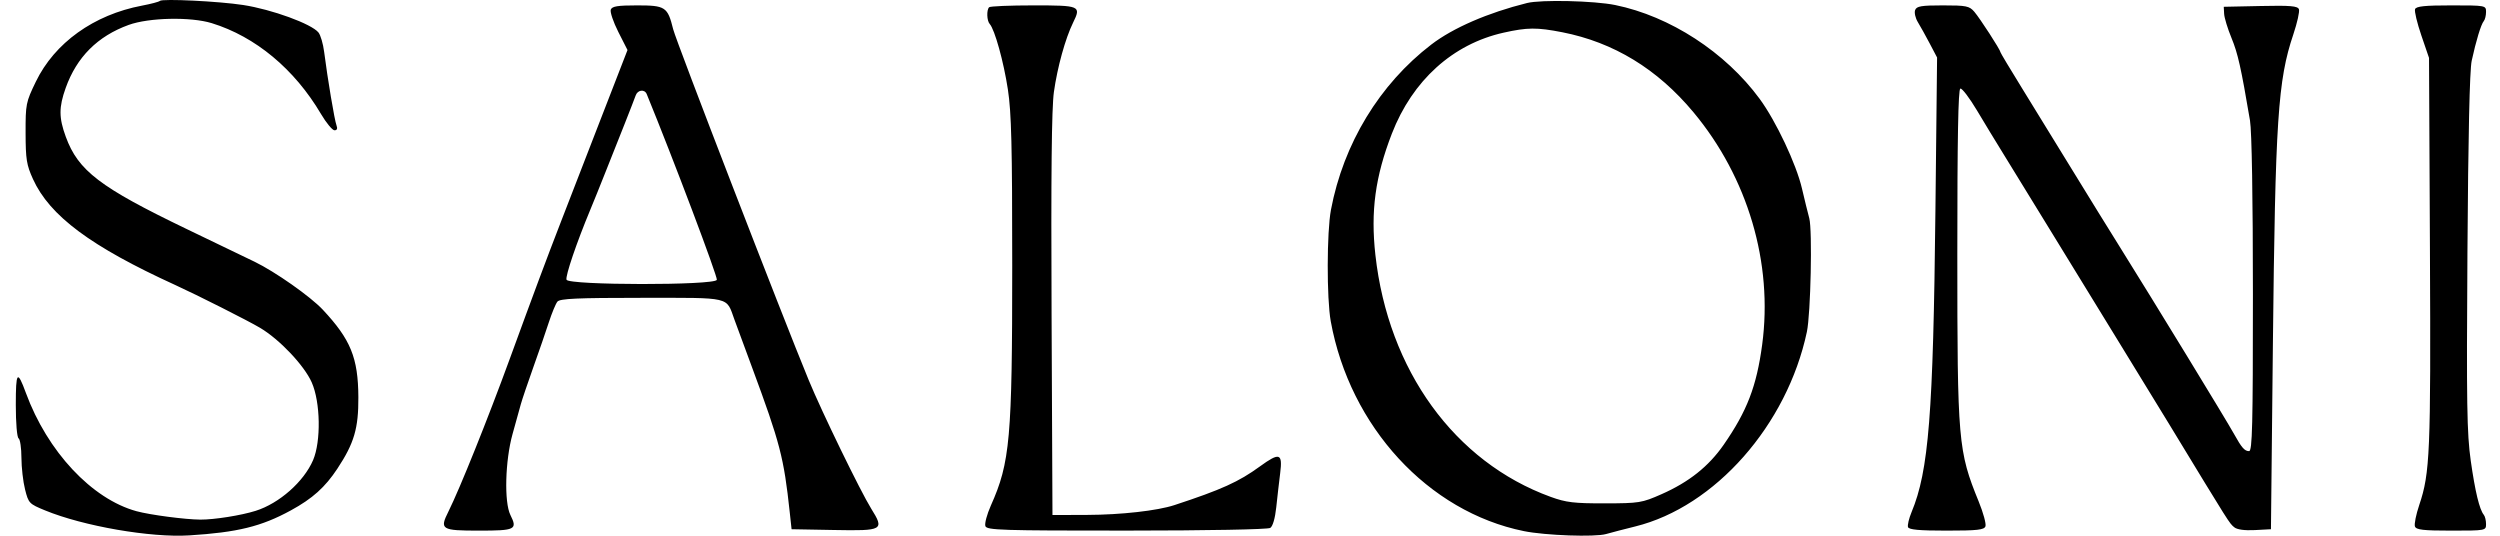 <svg xmlns="http://www.w3.org/2000/svg" width="84" height="18" viewBox="0 0 84 18" fill="none"><path fill-rule="evenodd" clip-rule="evenodd" d="M5.372 0.03C5.342 0.061 5.072 0.132 4.772 0.189C3.152 0.495 1.835 1.44 1.203 2.747C0.87 3.436 0.858 3.498 0.86 4.469C0.862 5.353 0.892 5.541 1.108 6.017C1.67 7.253 3.054 8.283 5.894 9.579C6.63 9.915 8.327 10.771 8.738 11.015C9.392 11.402 10.223 12.28 10.474 12.848C10.768 13.512 10.79 14.828 10.52 15.46C10.209 16.185 9.385 16.913 8.59 17.164C8.104 17.318 7.195 17.462 6.733 17.459C6.224 17.456 5.043 17.301 4.588 17.177C3.085 16.767 1.593 15.171 0.87 13.203C0.582 12.418 0.531 12.479 0.531 13.607C0.531 14.213 0.571 14.695 0.625 14.729C0.676 14.761 0.719 15.054 0.72 15.379C0.721 15.703 0.775 16.184 0.842 16.446C0.958 16.908 0.98 16.93 1.516 17.15C2.803 17.679 5.068 18.071 6.36 17.989C7.982 17.887 8.779 17.691 9.771 17.15C10.499 16.753 10.924 16.372 11.337 15.745C11.9 14.892 12.047 14.39 12.041 13.346C12.034 12.023 11.783 11.407 10.845 10.405C10.429 9.961 9.241 9.126 8.551 8.793C8.423 8.731 7.394 8.235 6.263 7.691C3.358 6.293 2.627 5.735 2.211 4.597C1.976 3.955 1.975 3.605 2.207 2.955C2.578 1.917 3.278 1.217 4.324 0.837C5.005 0.59 6.406 0.56 7.115 0.778C8.584 1.231 9.895 2.321 10.786 3.831C10.964 4.132 11.168 4.378 11.239 4.378C11.325 4.378 11.348 4.322 11.306 4.211C11.241 4.042 11.006 2.643 10.891 1.741C10.857 1.471 10.771 1.178 10.7 1.091C10.466 0.802 9.136 0.317 8.17 0.168C7.362 0.043 5.451 -0.051 5.372 0.03ZM51.31 0.101C49.993 0.429 48.824 0.936 48.093 1.496C46.353 2.829 45.14 4.826 44.72 7.049C44.579 7.796 44.575 10.031 44.713 10.794C45.356 14.337 47.986 17.194 51.205 17.846C51.927 17.992 53.587 18.051 53.963 17.944C54.145 17.892 54.587 17.777 54.944 17.689C57.625 17.026 60.045 14.283 60.711 11.151C60.84 10.546 60.899 7.737 60.792 7.335C60.742 7.152 60.632 6.701 60.546 6.334C60.355 5.513 59.673 4.068 59.125 3.322C57.971 1.752 56.112 0.545 54.27 0.169C53.564 0.025 51.781 -0.016 51.31 0.101ZM20.522 0.324C20.493 0.403 20.607 0.74 20.776 1.074L21.084 1.681L20.126 4.151C19.6 5.509 19.028 6.985 18.855 7.431C18.356 8.719 17.949 9.81 17.128 12.058C16.386 14.089 15.45 16.419 15.067 17.188C14.765 17.791 14.826 17.829 16.095 17.829C17.319 17.829 17.393 17.793 17.15 17.305C16.936 16.875 16.973 15.478 17.221 14.586C17.331 14.192 17.456 13.742 17.499 13.584C17.542 13.427 17.731 12.869 17.918 12.344C18.106 11.819 18.342 11.136 18.442 10.826C18.543 10.516 18.672 10.205 18.729 10.135C18.811 10.033 19.393 10.007 21.561 10.007C24.608 10.007 24.392 9.956 24.677 10.739C24.77 10.992 25.036 11.714 25.269 12.344C26.213 14.894 26.337 15.37 26.535 17.209L26.597 17.782L28.021 17.808C29.676 17.839 29.722 17.812 29.272 17.09C28.914 16.515 27.612 13.839 27.173 12.773C26.278 10.604 22.719 1.39 22.618 0.981C22.433 0.23 22.357 0.181 21.404 0.181C20.753 0.181 20.564 0.211 20.522 0.324ZM33.234 0.244C33.144 0.336 33.157 0.699 33.254 0.805C33.423 0.992 33.723 2.073 33.865 3.006C33.984 3.79 34.011 4.899 34.011 8.91C34.011 14.73 33.939 15.542 33.293 16.986C33.161 17.283 33.078 17.594 33.109 17.678C33.16 17.814 33.655 17.829 37.855 17.828C40.588 17.827 42.602 17.789 42.681 17.738C42.765 17.683 42.843 17.415 42.882 17.047C42.917 16.717 42.976 16.199 43.014 15.898C43.099 15.226 42.995 15.191 42.334 15.671C41.623 16.189 41.043 16.452 39.459 16.972C38.887 17.16 37.67 17.297 36.529 17.301L35.363 17.305L35.333 10.579C35.312 5.856 35.335 3.626 35.411 3.09C35.528 2.257 35.795 1.293 36.056 0.76C36.333 0.196 36.297 0.181 34.718 0.181C33.936 0.181 33.268 0.209 33.234 0.244ZM64.348 0.339C64.316 0.426 64.357 0.608 64.44 0.744C64.523 0.88 64.703 1.203 64.839 1.462L65.086 1.932L65.03 7.09C64.956 13.916 64.805 15.821 64.229 17.206C64.141 17.418 64.087 17.645 64.109 17.71C64.138 17.798 64.483 17.829 65.403 17.829C66.436 17.829 66.667 17.804 66.711 17.685C66.741 17.606 66.639 17.23 66.484 16.851C65.793 15.155 65.766 14.84 65.766 8.536C65.766 4.645 65.796 3.001 65.867 2.976C65.923 2.957 66.174 3.288 66.426 3.71C66.678 4.133 67.077 4.789 67.312 5.168C67.548 5.547 68.265 6.715 68.907 7.765C69.549 8.814 70.55 10.445 71.131 11.39C71.712 12.334 72.501 13.622 72.884 14.252C74.962 17.67 74.9 17.572 75.071 17.716C75.163 17.794 75.415 17.829 75.76 17.811L76.304 17.782L76.369 11.581C76.449 4.035 76.537 2.692 77.055 1.158C77.187 0.766 77.272 0.385 77.244 0.311C77.203 0.201 76.957 0.18 75.956 0.202L74.718 0.228L74.731 0.467C74.738 0.598 74.849 0.963 74.979 1.278C75.193 1.797 75.298 2.265 75.6 4.05C75.66 4.406 75.698 6.649 75.698 9.893C75.698 14.302 75.677 15.158 75.569 15.158C75.42 15.158 75.321 15.046 75.066 14.586C74.791 14.091 72.394 10.166 71.221 8.289C70.876 7.739 70.16 6.579 69.63 5.714C69.1 4.848 68.339 3.61 67.939 2.963C67.539 2.316 67.211 1.768 67.211 1.746C67.211 1.673 66.528 0.619 66.337 0.395C66.17 0.201 66.068 0.181 65.28 0.181C64.554 0.181 64.397 0.207 64.348 0.339ZM81.146 0.308C81.12 0.378 81.215 0.775 81.357 1.19L81.615 1.945L81.646 8.433C81.678 15.188 81.648 15.899 81.288 16.964C81.179 17.287 81.113 17.613 81.142 17.69C81.184 17.802 81.424 17.829 82.363 17.829C83.52 17.829 83.531 17.827 83.531 17.61C83.531 17.489 83.498 17.35 83.457 17.3C83.309 17.119 83.165 16.52 83.017 15.479C82.888 14.566 82.872 13.581 82.906 8.467C82.931 4.572 82.98 2.353 83.049 2.041C83.195 1.368 83.364 0.816 83.454 0.71C83.497 0.66 83.531 0.521 83.531 0.4C83.531 0.183 83.52 0.181 82.363 0.181C81.474 0.181 81.182 0.211 81.146 0.308ZM52.49 1.083C54.219 1.422 55.687 2.316 56.899 3.77C58.727 5.963 59.577 8.837 59.209 11.581C59.021 12.98 58.703 13.809 57.915 14.945C57.411 15.671 56.748 16.199 55.827 16.605C55.166 16.897 55.078 16.911 53.922 16.913C52.889 16.915 52.62 16.883 52.103 16.695C48.874 15.52 46.644 12.441 46.213 8.565C46.05 7.096 46.208 5.935 46.766 4.492C47.459 2.703 48.812 1.48 50.519 1.098C51.319 0.919 51.639 0.917 52.49 1.083ZM21.73 3.162C22.617 5.326 24.121 9.31 24.086 9.403C24.015 9.593 19.106 9.588 19.035 9.399C18.99 9.28 19.373 8.154 19.833 7.049C19.932 6.813 20.166 6.234 20.353 5.761C20.54 5.289 20.83 4.559 20.997 4.14C21.163 3.72 21.326 3.301 21.358 3.209C21.424 3.017 21.658 2.987 21.73 3.162Z" fill="black"></path></svg>